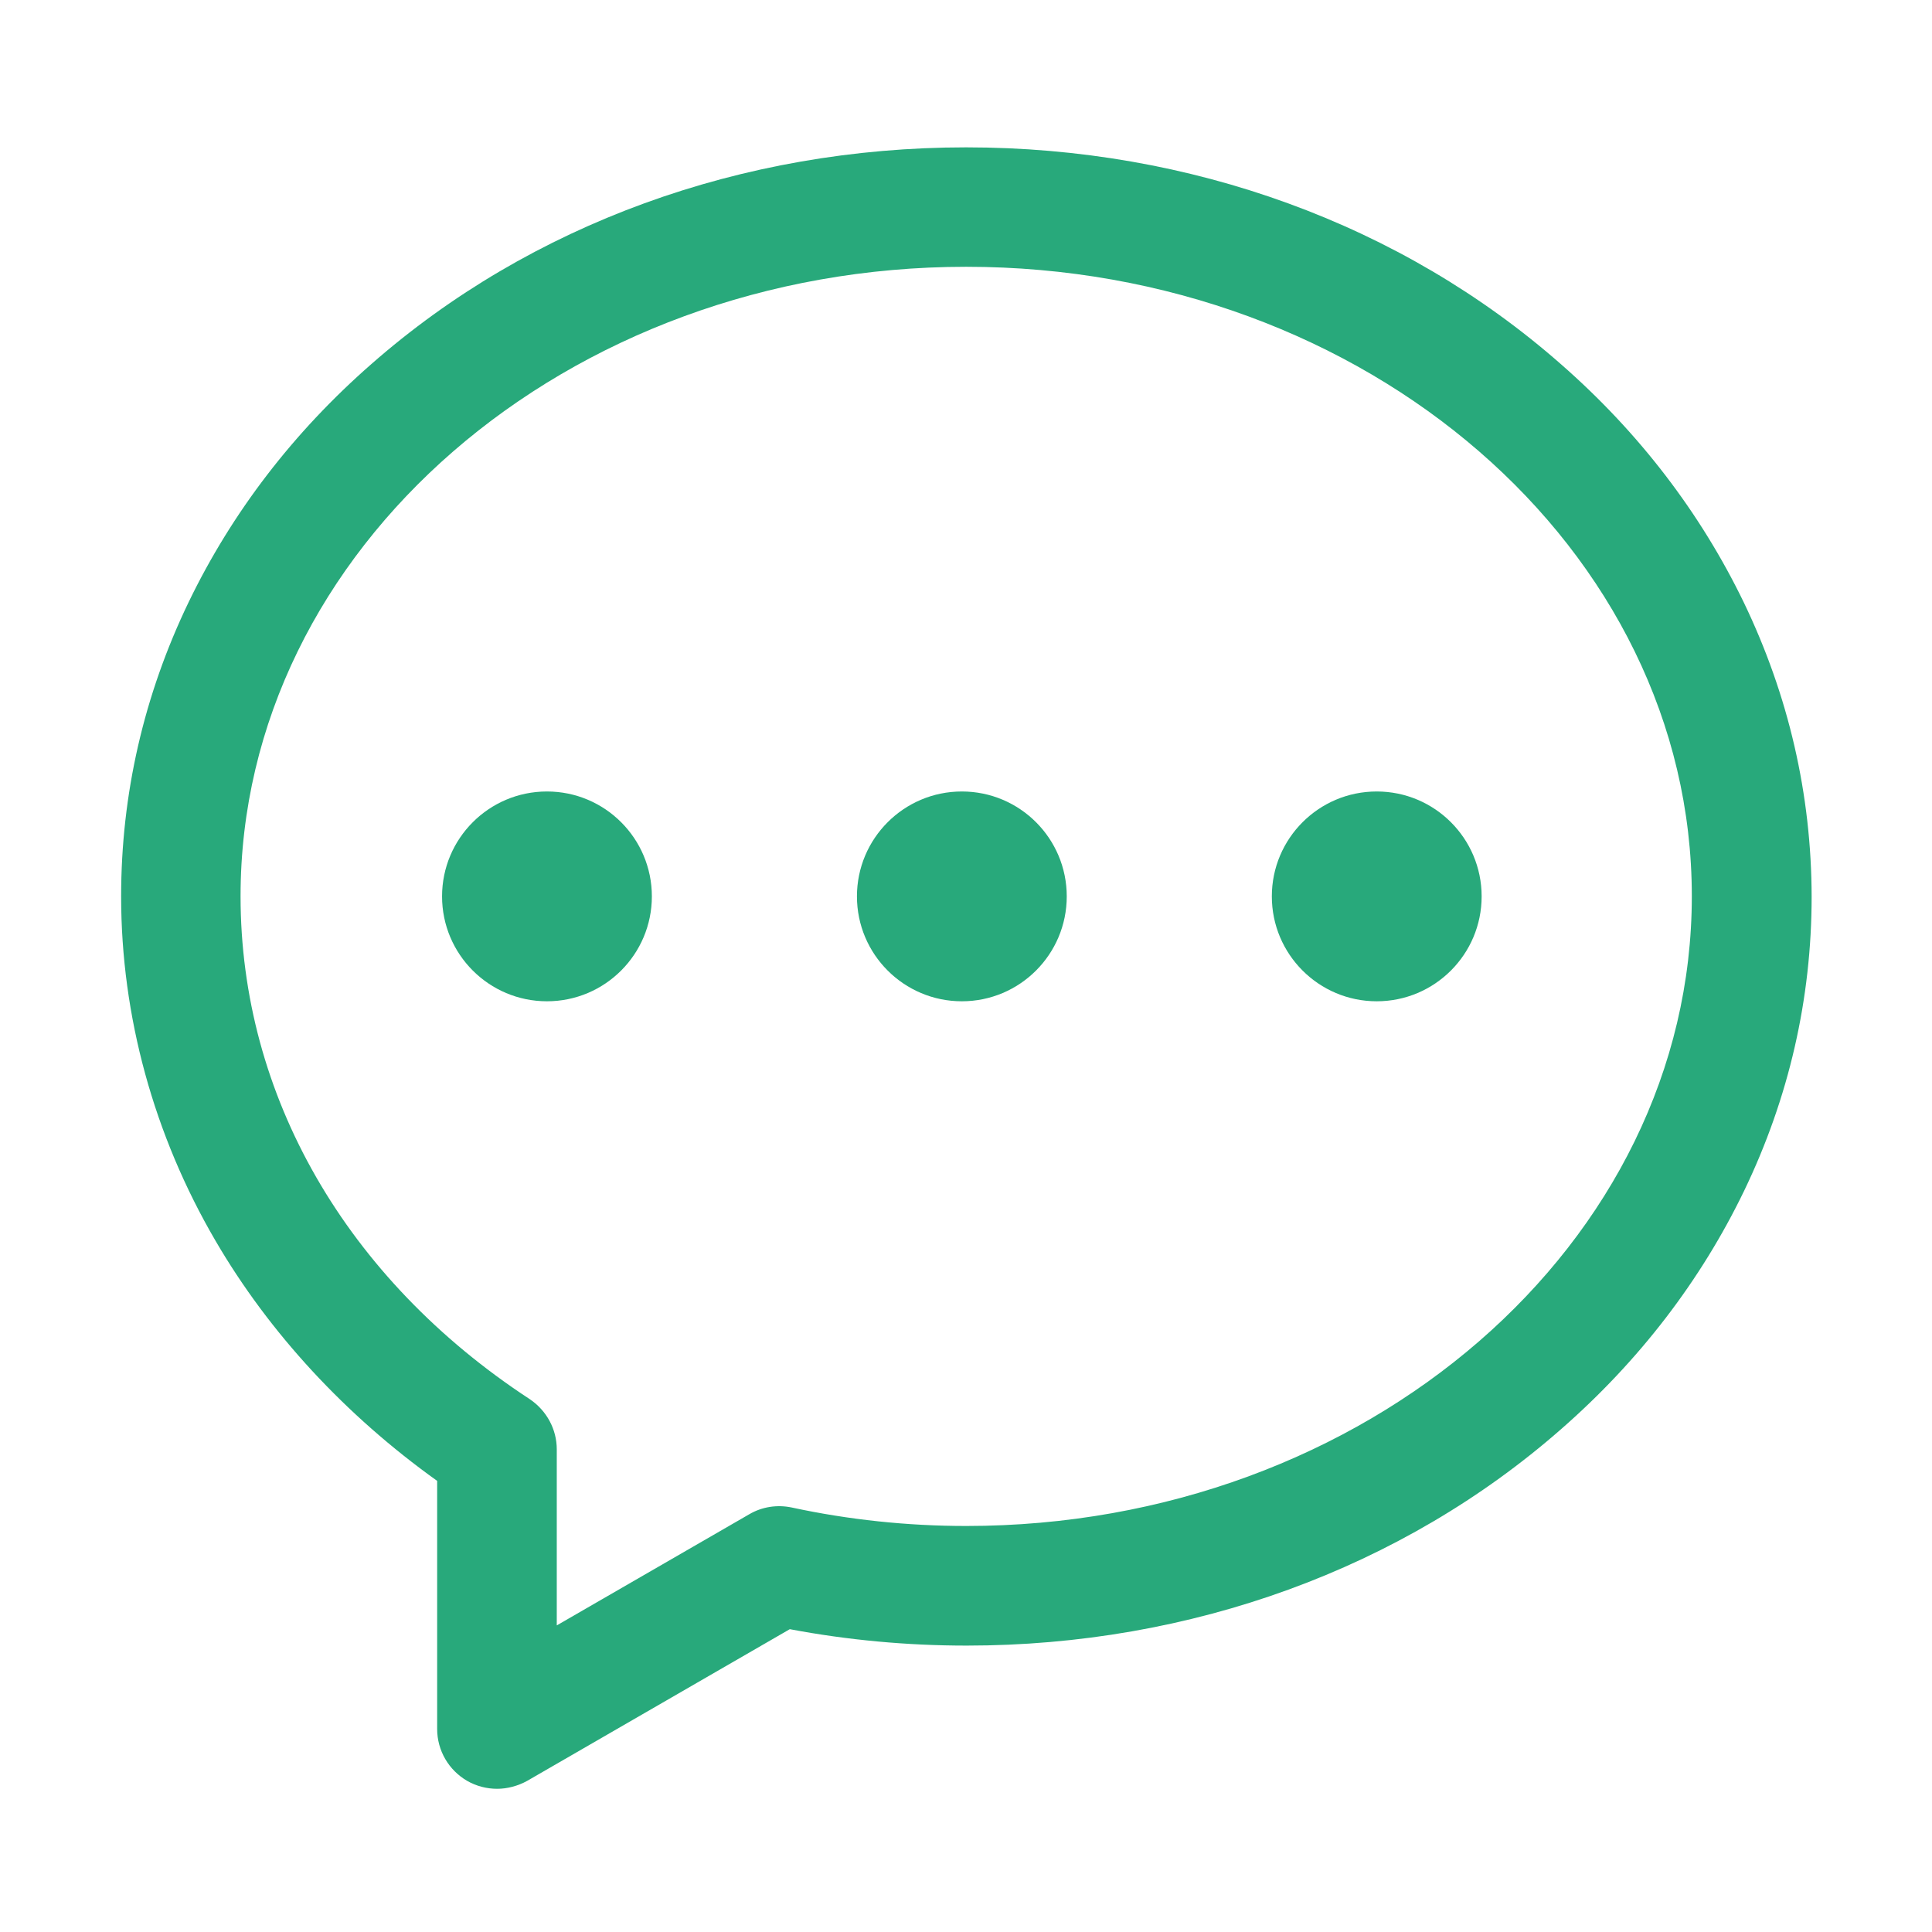 <?xml version="1.0" standalone="no"?><!DOCTYPE svg PUBLIC "-//W3C//DTD SVG 1.1//EN" "http://www.w3.org/Graphics/SVG/1.1/DTD/svg11.dtd"><svg t="1712654032064" class="icon" viewBox="0 0 1024 1024" version="1.1" xmlns="http://www.w3.org/2000/svg" p-id="4302" xmlns:xlink="http://www.w3.org/1999/xlink" width="200" height="200"><path d="M234.3 475.1c0 30.7 24.9 55.6 55.6 55.6s55.6-24.9 55.6-55.6c0-30.7-24.9-55.6-55.6-55.6s-55.6 24.9-55.6 55.6c0 30.8 0 0 0 0z m0 0M454.2 475.1c0 30.7 24.9 55.6 55.6 55.6 30.7 0 55.6-24.9 55.6-55.6 0-30.7-24.9-55.6-55.6-55.6-30.7 0-55.6 24.9-55.6 55.6 0 30.8 0 0 0 0z m0 0M674.1 475.1c0 30.7 24.9 55.6 55.6 55.6s55.6-24.9 55.6-55.6c0-30.7-24.9-55.6-55.6-55.6s-55.6 24.9-55.6 55.6z m0 0" p-id="4303" fill="#28a97b"></path><path d="M924.2 319.2c-22.9-47.3-55.4-89.9-96.9-126.2-84.4-74.2-196.4-114.9-315.2-114.9-118.9 0-230.9 40.8-315.2 114.8-41.5 36.3-74 78.8-96.9 126.2-23.8 49.4-35.8 101.9-35.8 156 0 63.4 17.3 126.5 50 182.5 28.5 48.9 69 92.6 117.5 127.3v131.5c0 11.4 6.1 21.8 15.9 27.5 4.9 2.8 10.4 4.2 15.9 4.2 5.4 0 11-1.5 15.9-4.2l139.2-80.4c30.7 5.8 62.3 8.7 93.7 8.7 118.9 0 230.9-40.8 315.2-114.8 41.5-36.3 74-78.8 96.9-126.2 23.8-49.4 35.8-101.9 35.8-156-0.1-54.1-12.2-106.6-36-156zM512.1 808.8c-31.2 0-62.4-3.3-92.5-9.8-7.7-1.6-15.7-0.4-22.5 3.6l-102 58.9v-93.3c0-10.7-5.4-20.6-14.3-26.6-97.4-63.8-153.3-161-153.3-266.6 0-184 172.5-333.6 384.6-333.6 212 0 384.6 149.6 384.6 333.6 0 184.1-172.6 333.8-384.6 333.8z m0 0" p-id="4304" fill="#28a97b"></path></svg>